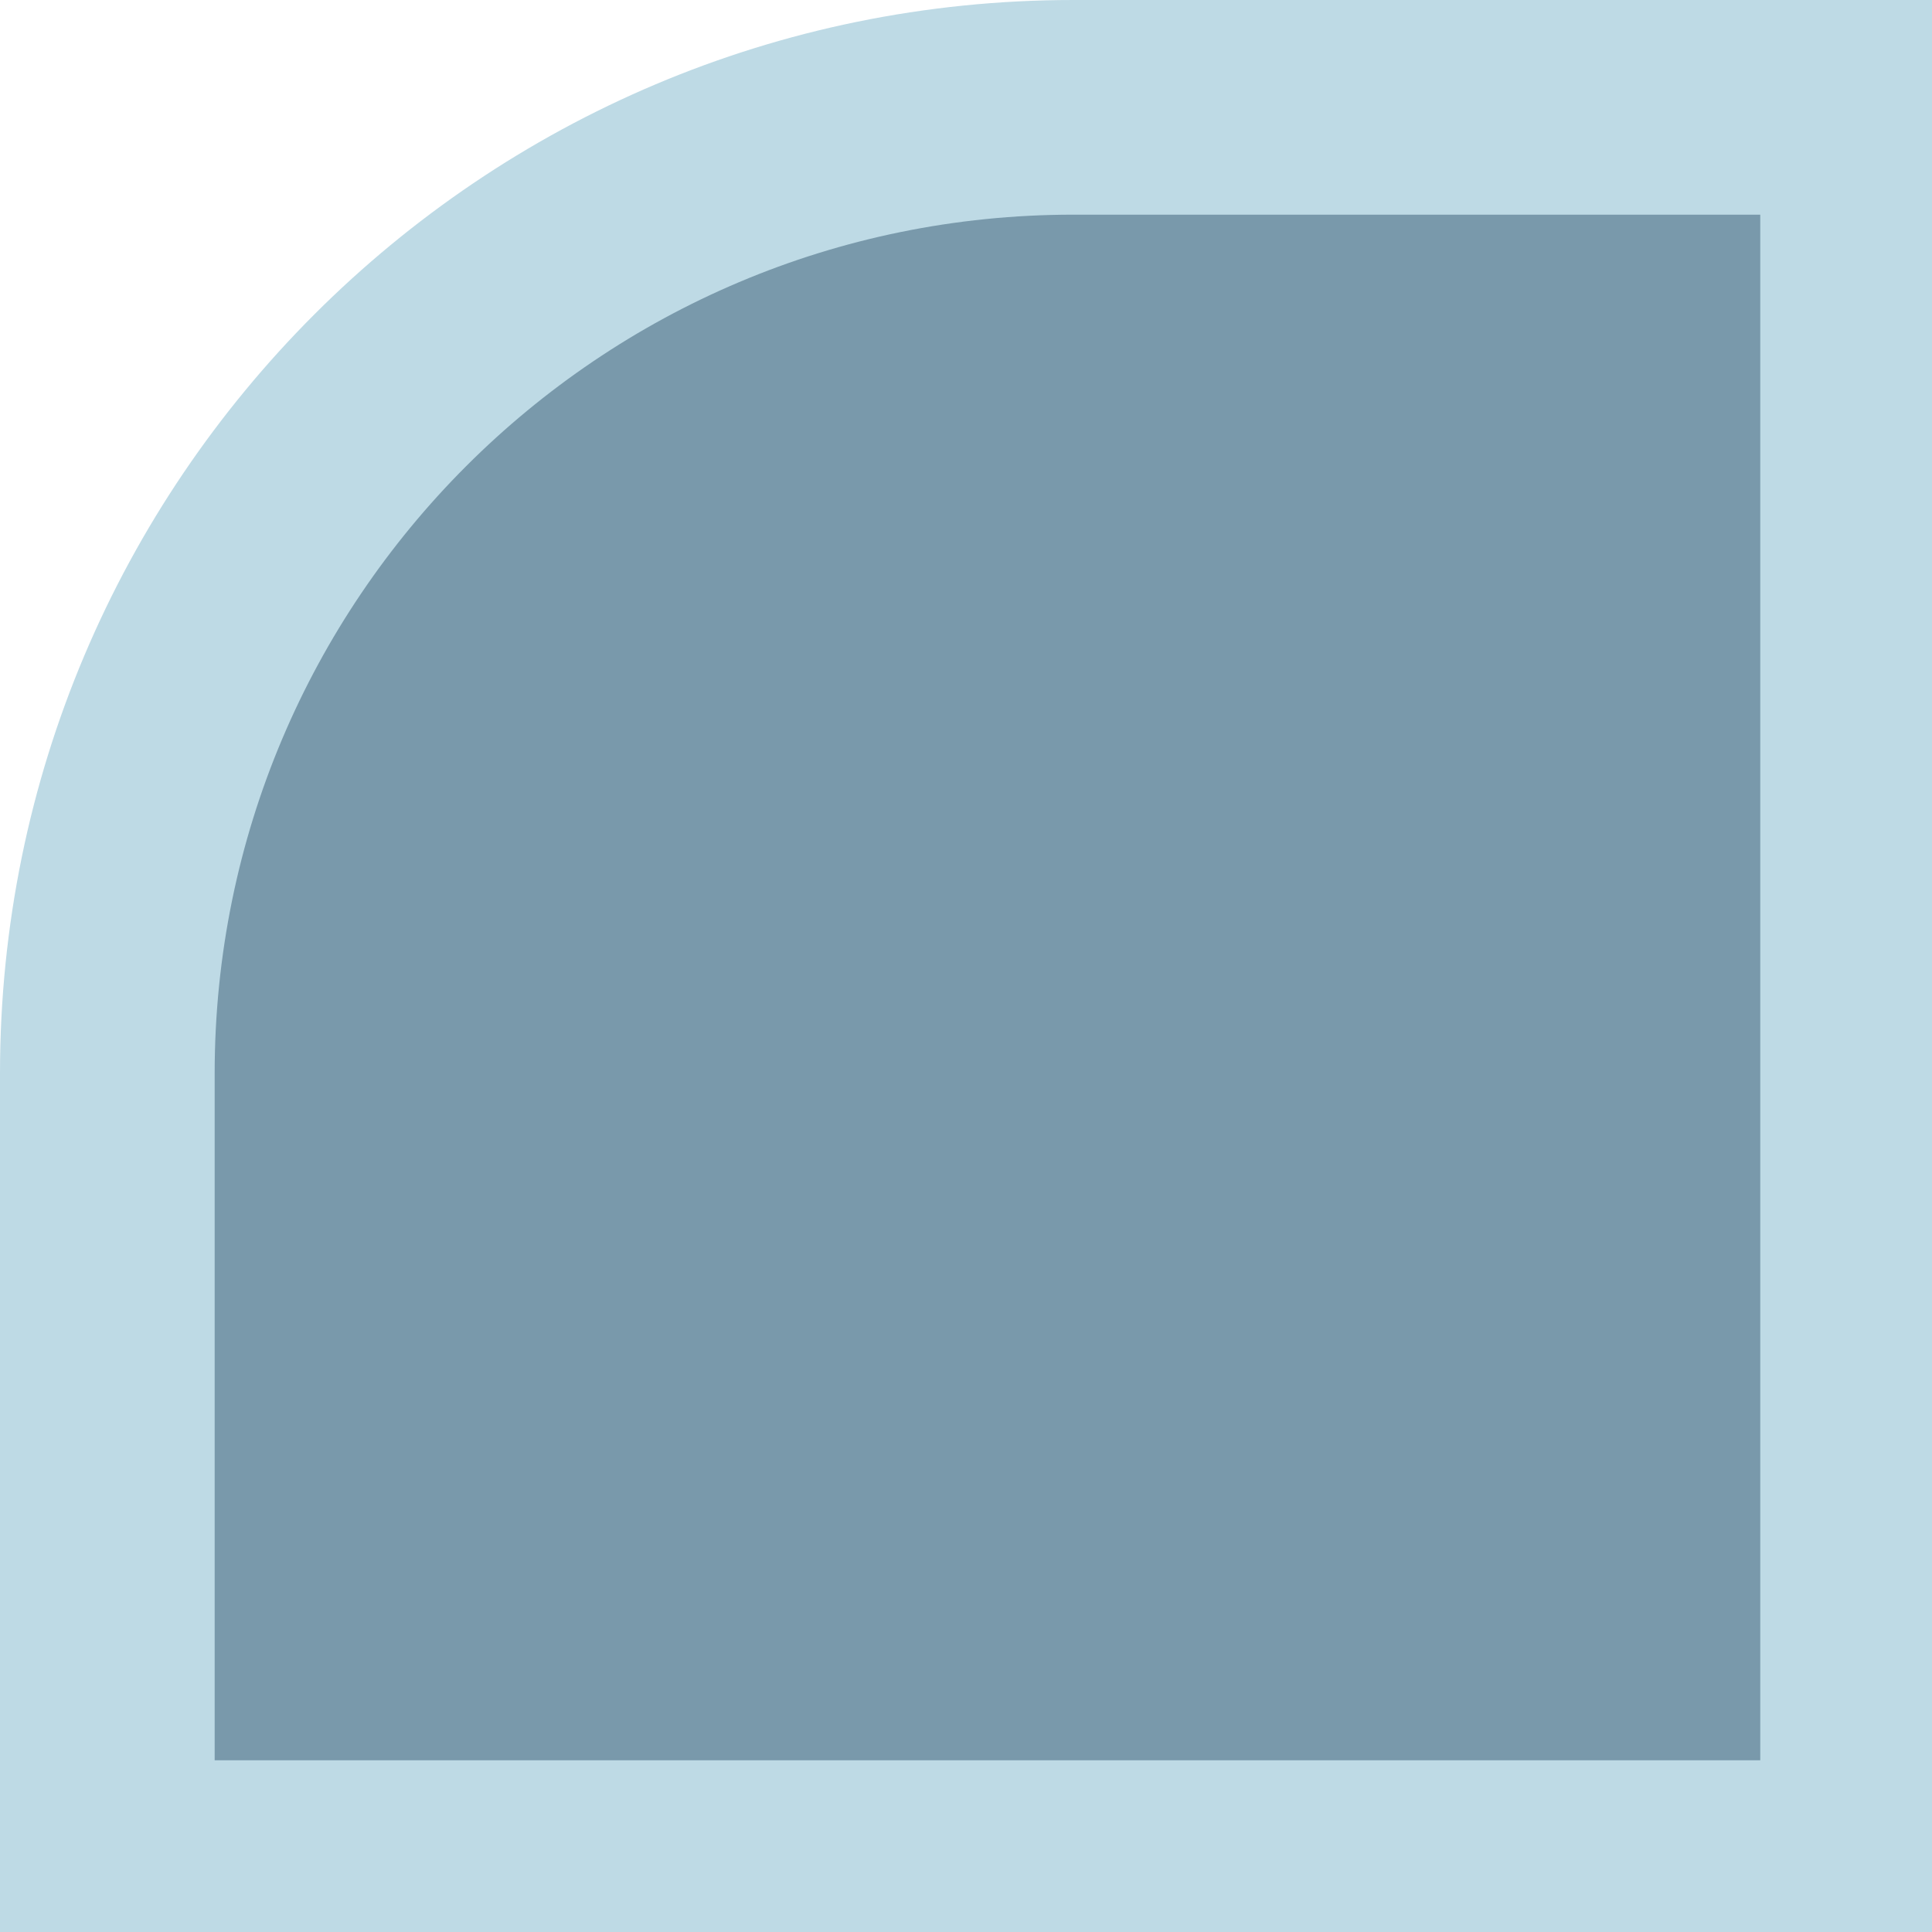 <svg width="45" height="45" viewBox="0 0 45 45" fill="none" xmlns="http://www.w3.org/2000/svg">
<path d="M0 25C0 11.193 11.193 0 25 0H45V45H0V25Z" fill="#BEDAE5"/>
<path d="M41 5H25C13.954 5 5 13.954 5 25V41H41V5Z" fill="#7999AB"/>
</svg>
